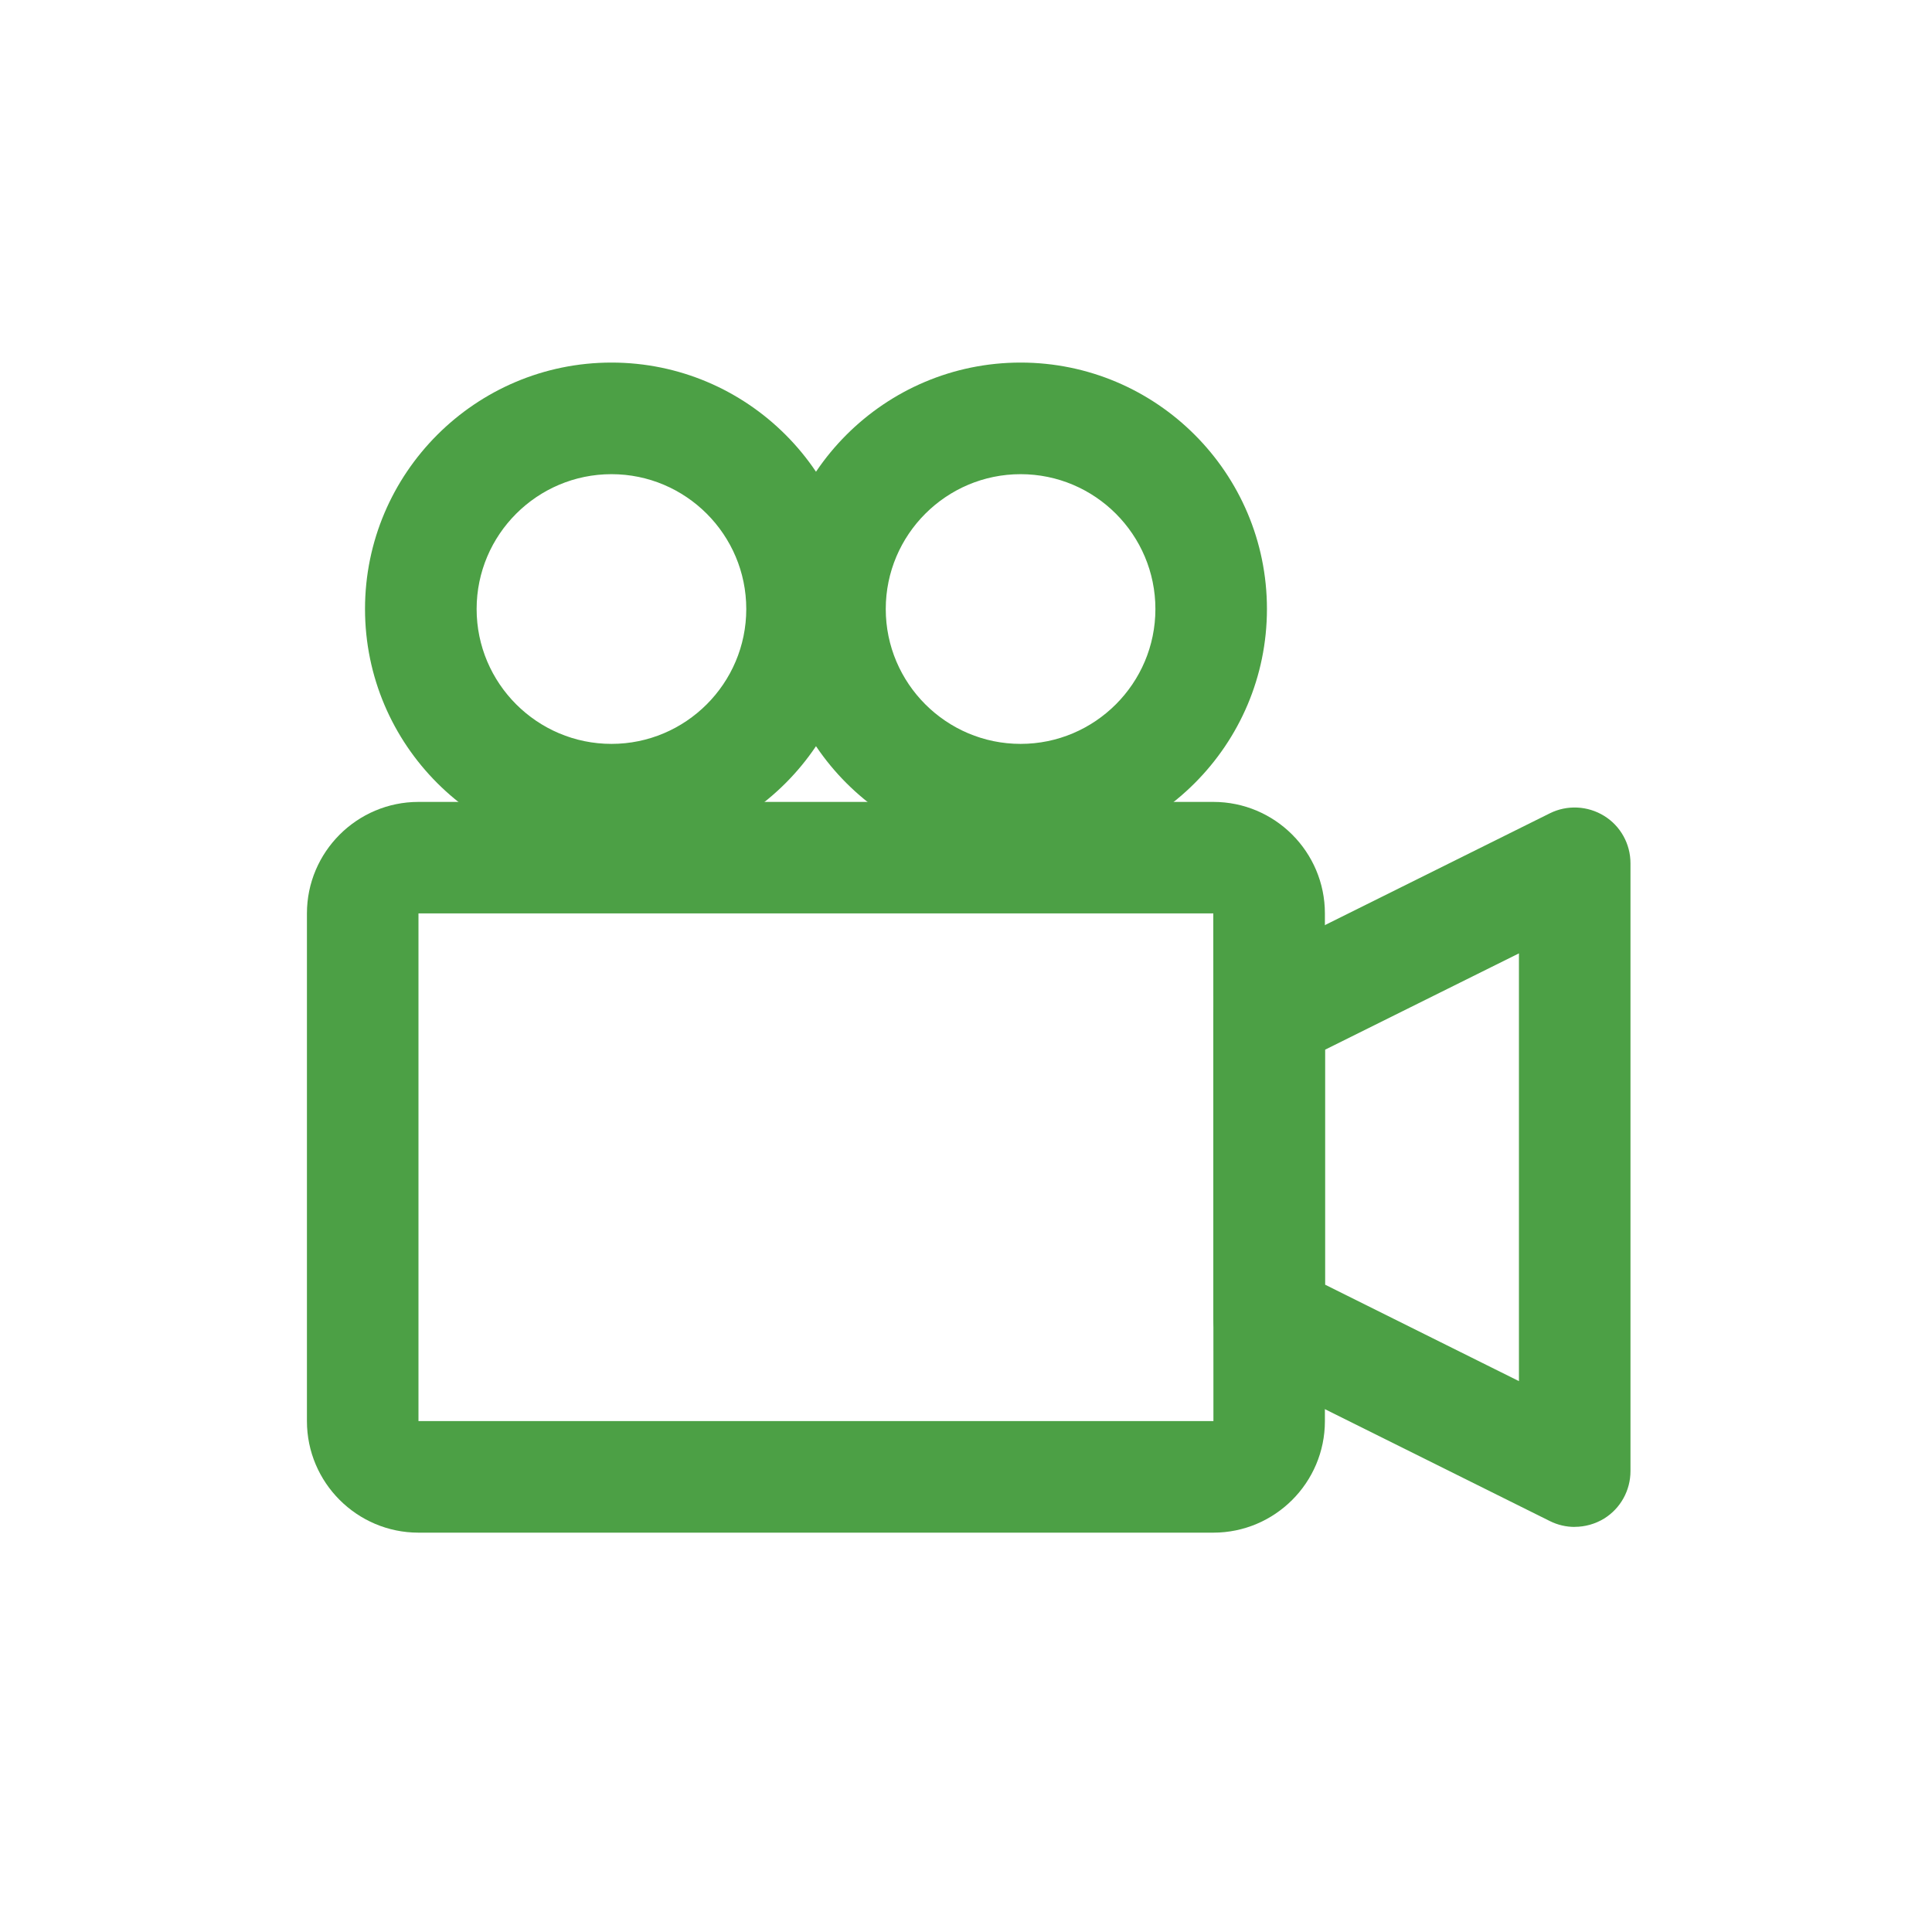 <?xml version="1.0" encoding="UTF-8"?> <svg xmlns="http://www.w3.org/2000/svg" id="_Слой_3" data-name="Слой 3" viewBox="0 0 300 300"> <defs> <style> .cls-1 { fill: #4ca045; } </style> </defs> <path class="cls-1" d="m188.41,237.99h-123.43c-9.54,0-17.32-7.77-17.32-17.32v-78.83c0-9.55,7.78-17.32,17.32-17.32h123.43c9.56,0,17.32,7.77,17.32,17.32v78.83c0,9.55-7.77,17.32-17.32,17.32h0Zm-123.43-96.16v78.83h123.44l-.02-78.83h-123.43Z"></path> <path class="cls-1" d="m244.52,237.1c-1.32,0-2.64-.3-3.86-.91l-47.44-23.6c-2.94-1.46-4.8-4.47-4.8-7.76v-47.2c0-3.29,1.86-6.29,4.8-7.76l47.44-23.58c2.67-1.33,5.87-1.18,8.43.4,2.55,1.57,4.09,4.36,4.09,7.36v94.38c0,3-1.54,5.79-4.09,7.37-1.39.85-2.98,1.29-4.57,1.29h0Zm-38.77-37.62l30.11,14.98v-66.42l-30.11,14.96v36.47h0Z"></path> <path class="cls-1" d="m94.95,132.82c-21.1,0-38.27-17.16-38.27-38.26s17.17-38.26,38.27-38.26,38.25,17.16,38.25,38.26-17.15,38.26-38.25,38.26h0Zm0-59.19c-11.54,0-20.94,9.39-20.94,20.94s9.41,20.94,20.94,20.94,20.93-9.39,20.93-20.94-9.39-20.94-20.93-20.94h0Z"></path> <path class="cls-1" d="m158.48,132.82c-21.1,0-38.27-17.16-38.27-38.26s17.17-38.26,38.27-38.26,38.25,17.16,38.25,38.26-17.15,38.26-38.25,38.26h0Zm0-59.19c-11.54,0-20.94,9.39-20.94,20.94s9.41,20.94,20.94,20.94,20.93-9.39,20.93-20.94-9.39-20.94-20.93-20.94h0Z"></path> </svg> 